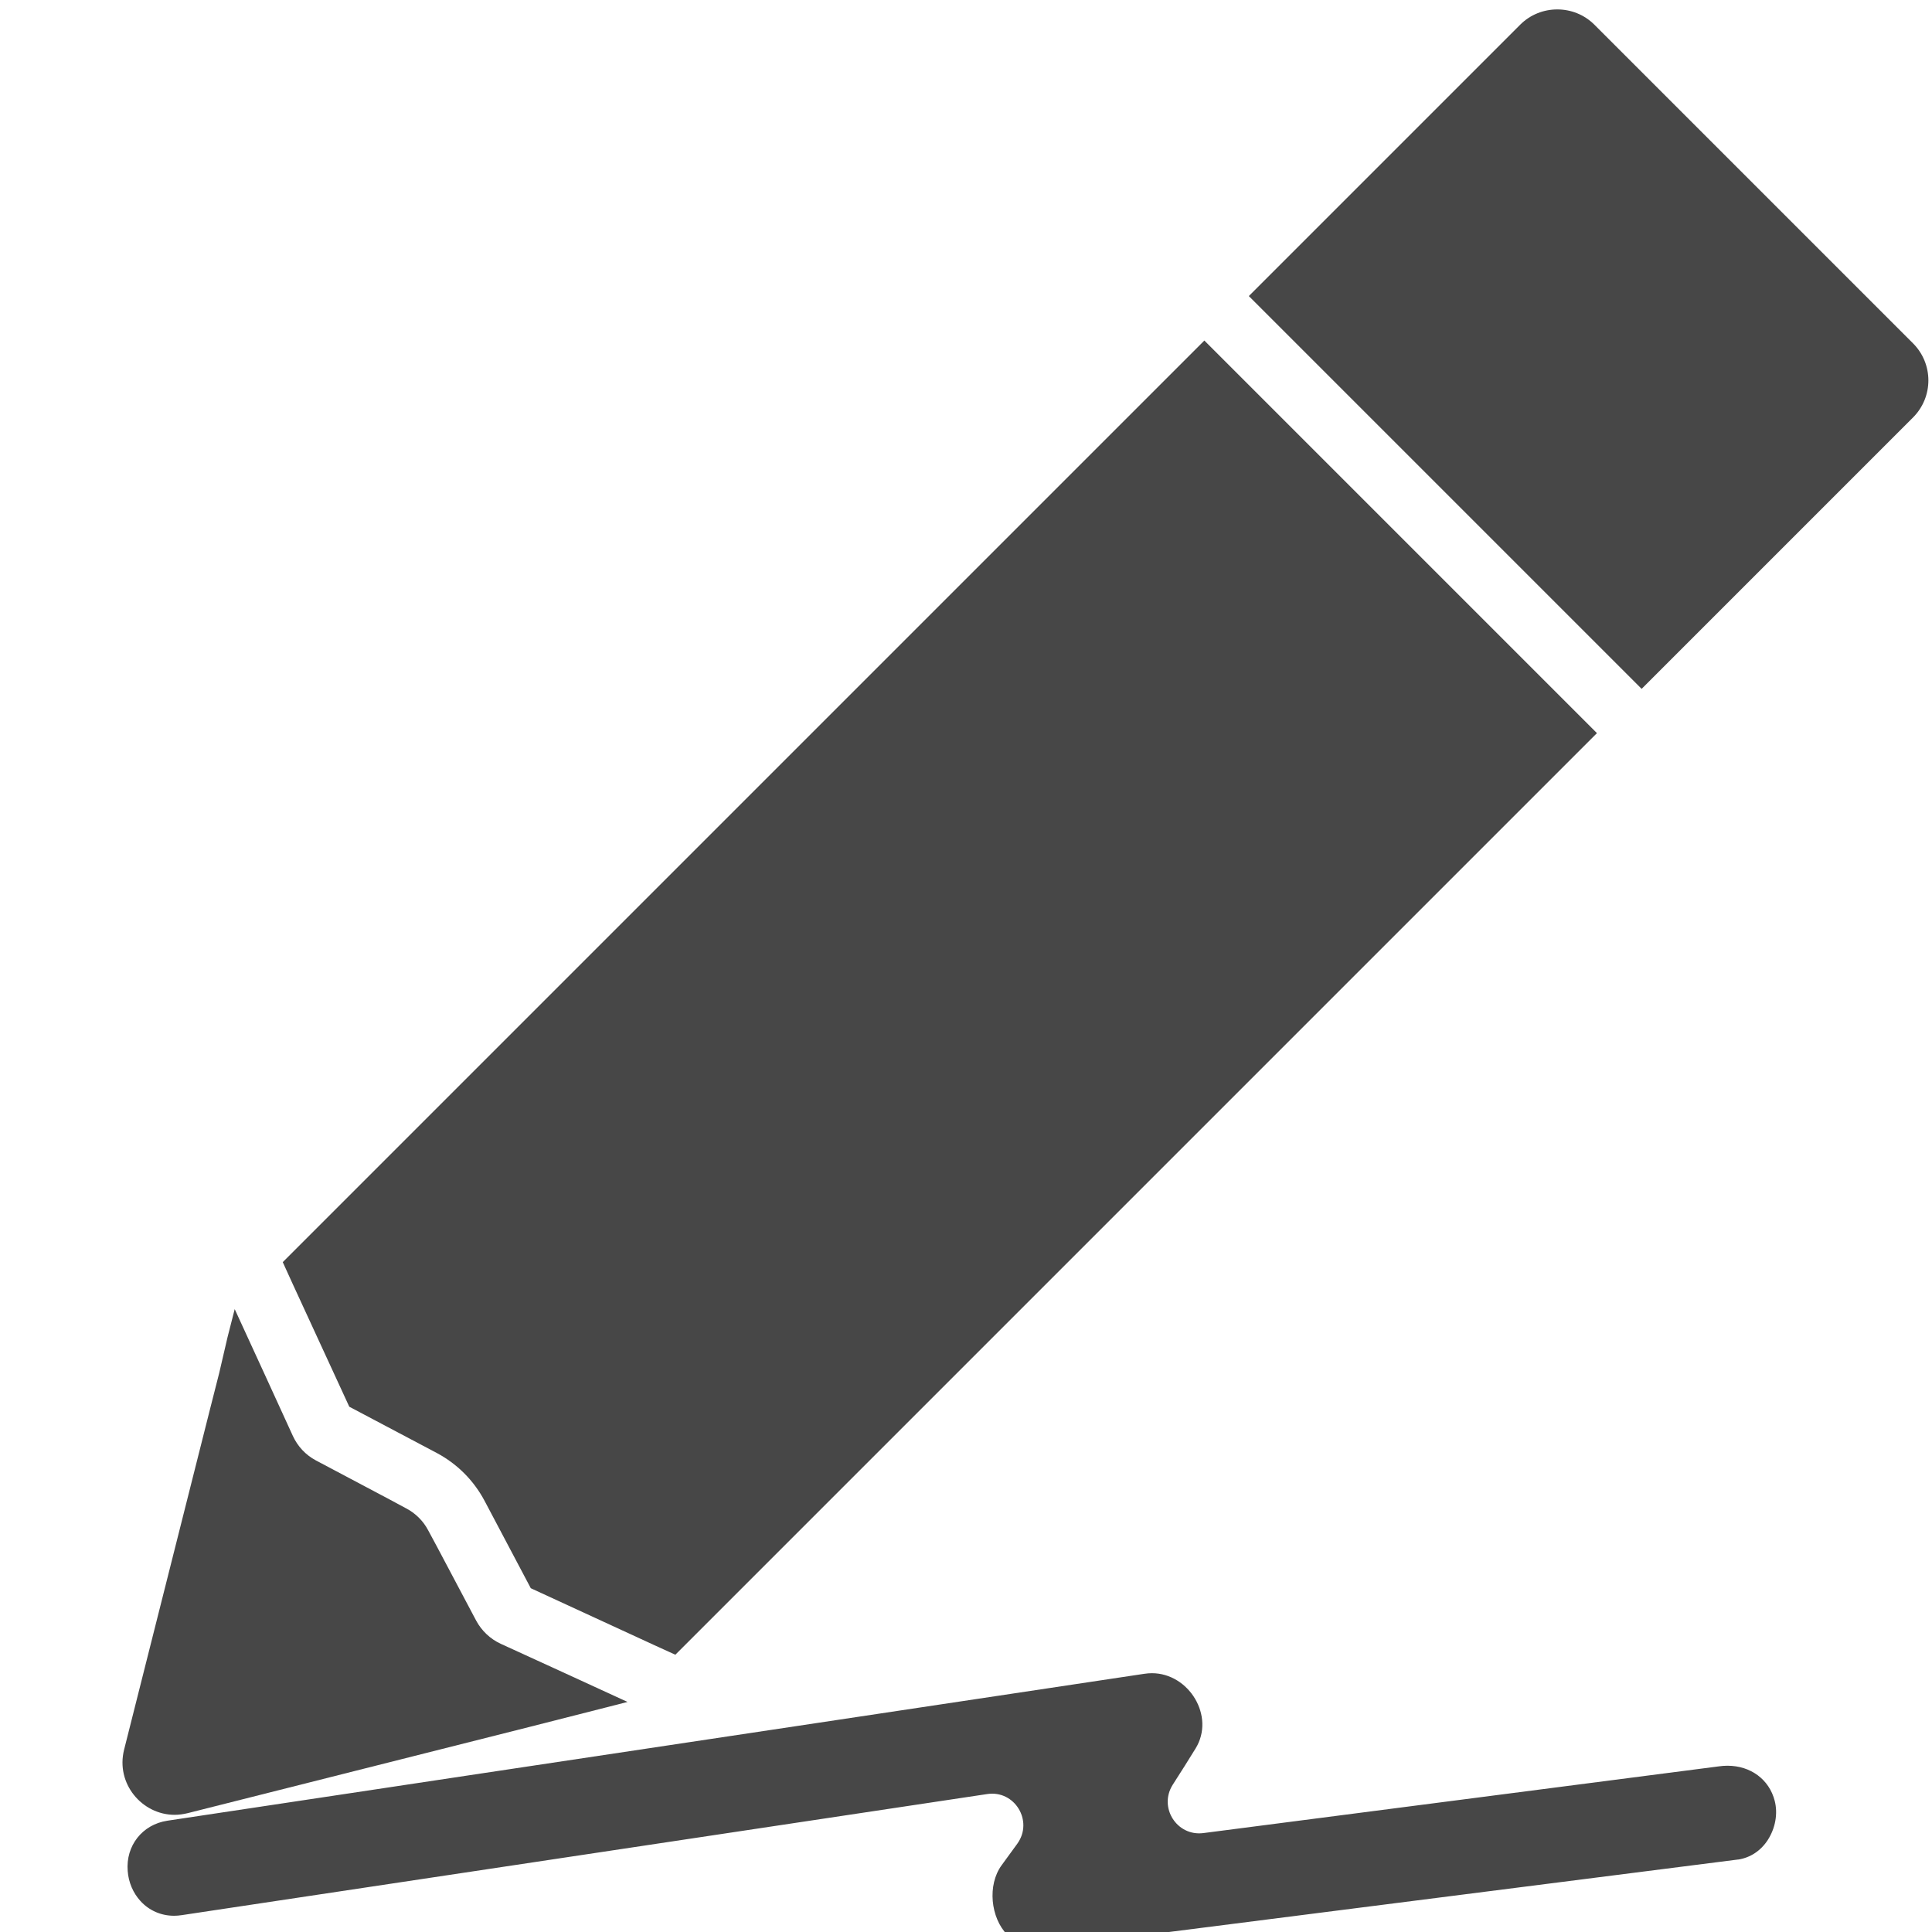 <?xml version="1.0" encoding="UTF-8" standalone="no"?>
<svg xmlns="http://www.w3.org/2000/svg" viewBox="0 0 920.729 920.729">
  <g fill="#474747">
    <path d="m 823.259,841.489 c -1.399,0 -2.699,0.1 -4.1,0.3 l -245.7,31.8 c -12.6,1.601 -21.399,-12.2 -14.6,-23 3.7,-5.7 7.3,-11.5 10.899,-17.3 9.5,-15.4 -3.199,-35.9 -20.8,-35.9 -1.2,0 -2.399,0.101 -3.7,0.301 l -322,48.399 -38.5,5.8 -105,15.801 c -11.9,1.8 -19.9,11.899 -18.9,24 0.4,5.399 2.6,10.5 6.1,14.3 4.1,4.5 9.8,7 16,7 1.2,0 2.4,-0.101 3.7,-0.3 l 383.8,-57.7 c 13.101,-2 22.101,12.8 14.4,23.6 -2.5,3.4 -5,6.9 -7.5,10.3 -6.9,9.4 -5.3,25.101 2.7,33.2 4.1,4.2 9.3,6.4 14.8,6.4 0.6,0 1.3,0 1.899,-0.101 h 0.101 0.1 l 331.3,-42.199 h 0.101 0.1 c 5.7,-0.9 10.7,-4.2 14,-9.301 3.601,-5.6 4.9,-12.5 3.3,-18.699 -2.6,-10.101 -11.4,-16.701 -22.5,-16.701 z"/>
    <g transform="translate(58.371,4.373)">
      <path d="m 515.582,157.916 -439.199,439.2 4.6,10.1 27.1,58.8 41.6,22 c 9.8,5.2 17.7,13.101 22.9,22.9 l 22,41.6 58.8,27.101 10.101,4.6 439.2,-439.2 z"/>
      <path d="m 853.282,159.216 -151.8,-151.8 c -4.9,-4.9 -11.3,-7.3 -17.7,-7.3 -6.4,0 -12.8,2.4 -17.7,7.3 l -129.3,129.3 187.2,187.2 129.3,-129.3 c 9.8,-9.8 9.8,-25.6 0,-35.4 z"/>
      <path d="m 46.083,650.016 -4.3,16.9 -41,162.5 c -4.1,16.2 8.5,31.1 24.1,31.1 2,0 4.1,-0.3 6.2,-0.8 l 162.5,-41 16.9,-4.3 16.9,-4.3 13.3,-3.4 -30.9,-14.2 -29.5,-13.5 c -5,-2.3 -9.1,-6.199 -11.7,-11 l -18.6,-35.1 -4.3,-8 c -2.3,-4.4 -6,-8.1 -10.4,-10.4 l -8,-4.3 -35.1,-18.6 c -4.9,-2.601 -8.7,-6.7 -11,-11.7 l -13.5,-29.5 -14.2,-30.9 -3.4,13.301 z"/>
    </g>
  </g>
</svg>
